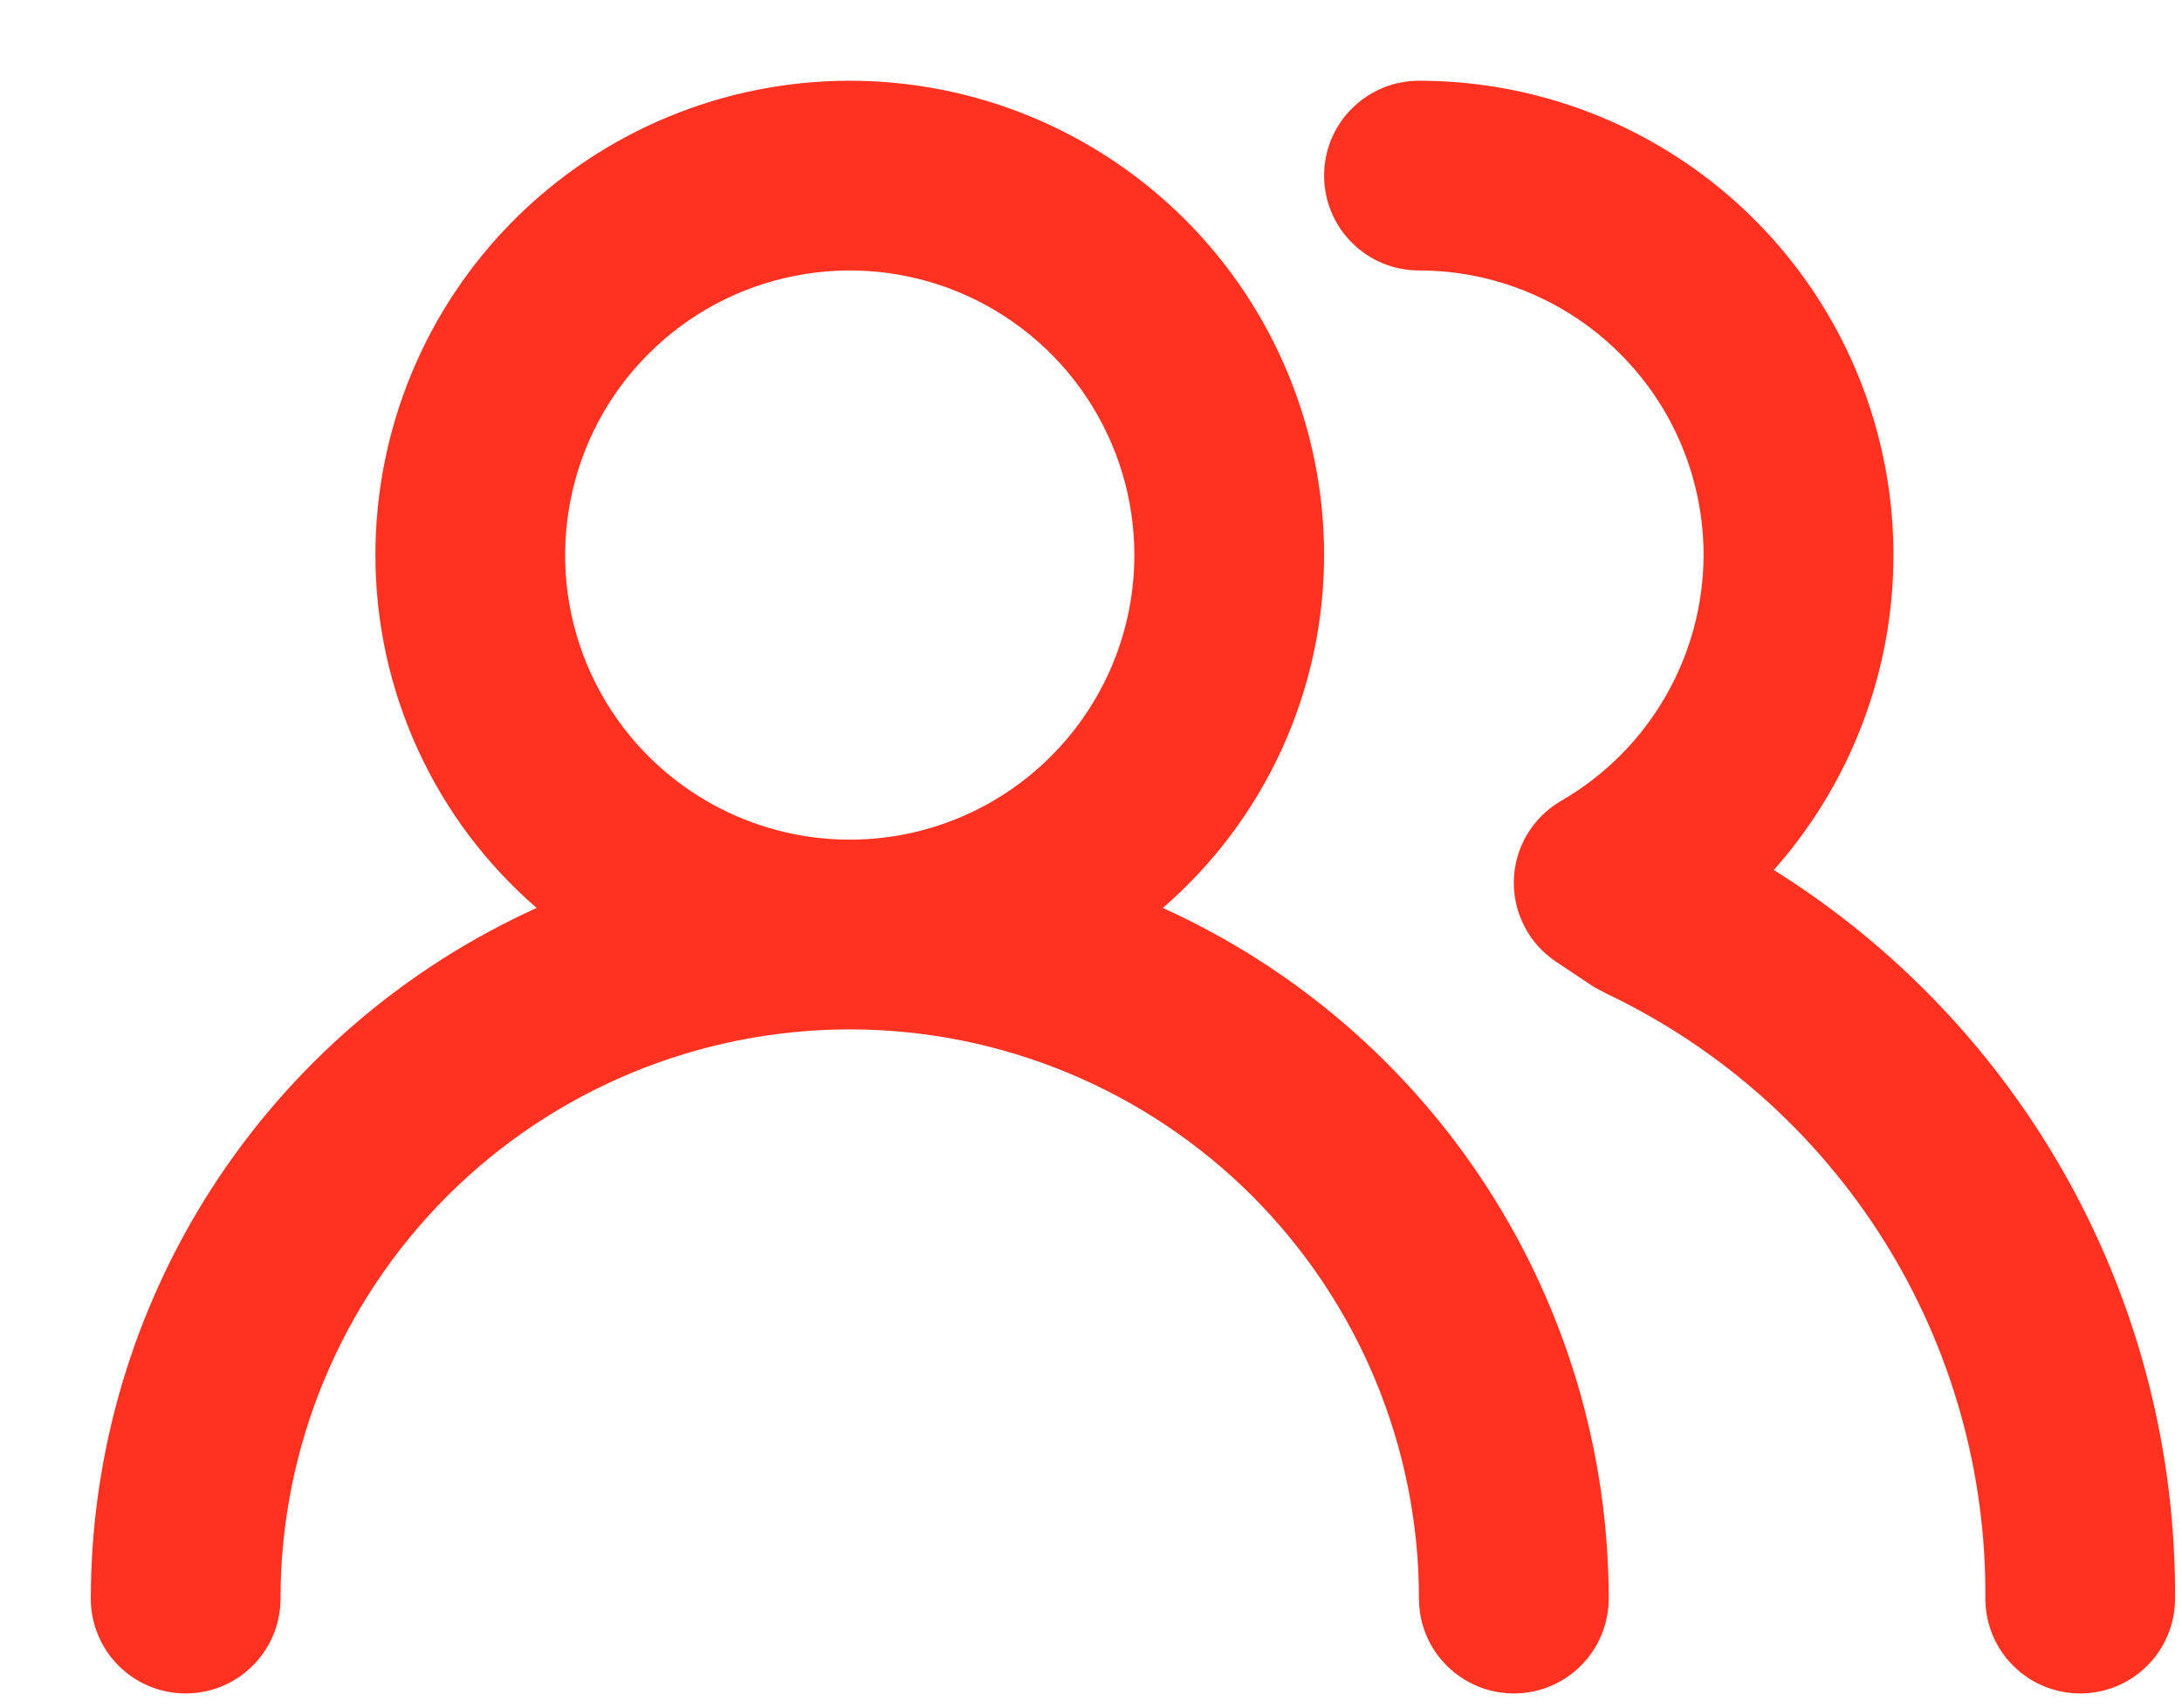<svg width="23" height="18" viewBox="0 0 23 18" fill="none" xmlns="http://www.w3.org/2000/svg">
<path d="M12.257 9.571C12.791 9.109 13.219 8.538 13.512 7.896C13.805 7.254 13.957 6.557 13.957 5.851C13.957 4.525 13.43 3.253 12.493 2.316C11.555 1.378 10.283 0.851 8.957 0.851C7.631 0.851 6.359 1.378 5.421 2.316C4.484 3.253 3.957 4.525 3.957 5.851C3.957 6.557 4.109 7.254 4.402 7.896C4.695 8.538 5.123 9.109 5.657 9.571C4.257 10.205 3.07 11.229 2.236 12.52C1.403 13.811 0.959 15.314 0.957 16.851C0.957 17.116 1.062 17.371 1.25 17.558C1.437 17.746 1.692 17.851 1.957 17.851C2.222 17.851 2.477 17.746 2.664 17.558C2.852 17.371 2.957 17.116 2.957 16.851C2.957 15.26 3.589 13.734 4.714 12.608C5.84 11.483 7.366 10.851 8.957 10.851C10.548 10.851 12.075 11.483 13.2 12.608C14.325 13.734 14.957 15.26 14.957 16.851C14.957 17.116 15.062 17.371 15.25 17.558C15.438 17.746 15.692 17.851 15.957 17.851C16.222 17.851 16.477 17.746 16.664 17.558C16.852 17.371 16.957 17.116 16.957 16.851C16.956 15.314 16.512 13.811 15.678 12.52C14.845 11.229 13.657 10.205 12.257 9.571ZM8.957 8.851C8.364 8.851 7.784 8.675 7.29 8.345C6.797 8.016 6.412 7.547 6.185 6.999C5.958 6.451 5.899 5.848 6.015 5.266C6.13 4.684 6.416 4.149 6.836 3.73C7.255 3.31 7.79 3.024 8.372 2.909C8.954 2.793 9.557 2.852 10.105 3.079C10.653 3.307 11.122 3.691 11.451 4.184C11.781 4.678 11.957 5.258 11.957 5.851C11.957 6.647 11.641 7.41 11.078 7.972C10.516 8.535 9.753 8.851 8.957 8.851ZM18.697 9.171C19.337 8.45 19.755 7.56 19.901 6.607C20.047 5.655 19.914 4.68 19.519 3.801C19.124 2.922 18.483 2.176 17.674 1.653C16.864 1.129 15.921 0.851 14.957 0.851C14.692 0.851 14.438 0.956 14.25 1.144C14.062 1.331 13.957 1.586 13.957 1.851C13.957 2.116 14.062 2.371 14.25 2.558C14.438 2.746 14.692 2.851 14.957 2.851C15.753 2.851 16.516 3.167 17.078 3.73C17.641 4.292 17.957 5.055 17.957 5.851C17.956 6.376 17.816 6.892 17.553 7.346C17.29 7.801 16.912 8.178 16.457 8.441C16.309 8.527 16.185 8.649 16.097 8.796C16.01 8.943 15.961 9.11 15.957 9.281C15.953 9.451 15.992 9.619 16.071 9.769C16.149 9.92 16.265 10.048 16.407 10.141L16.797 10.401L16.927 10.471C18.132 11.043 19.149 11.947 19.858 13.077C20.567 14.208 20.938 15.517 20.927 16.851C20.927 17.116 21.032 17.371 21.22 17.558C21.407 17.746 21.662 17.851 21.927 17.851C22.192 17.851 22.447 17.746 22.634 17.558C22.822 17.371 22.927 17.116 22.927 16.851C22.935 15.316 22.551 13.805 21.811 12.461C21.07 11.117 19.998 9.984 18.697 9.171Z" fill="#FF3222"/>
</svg>
